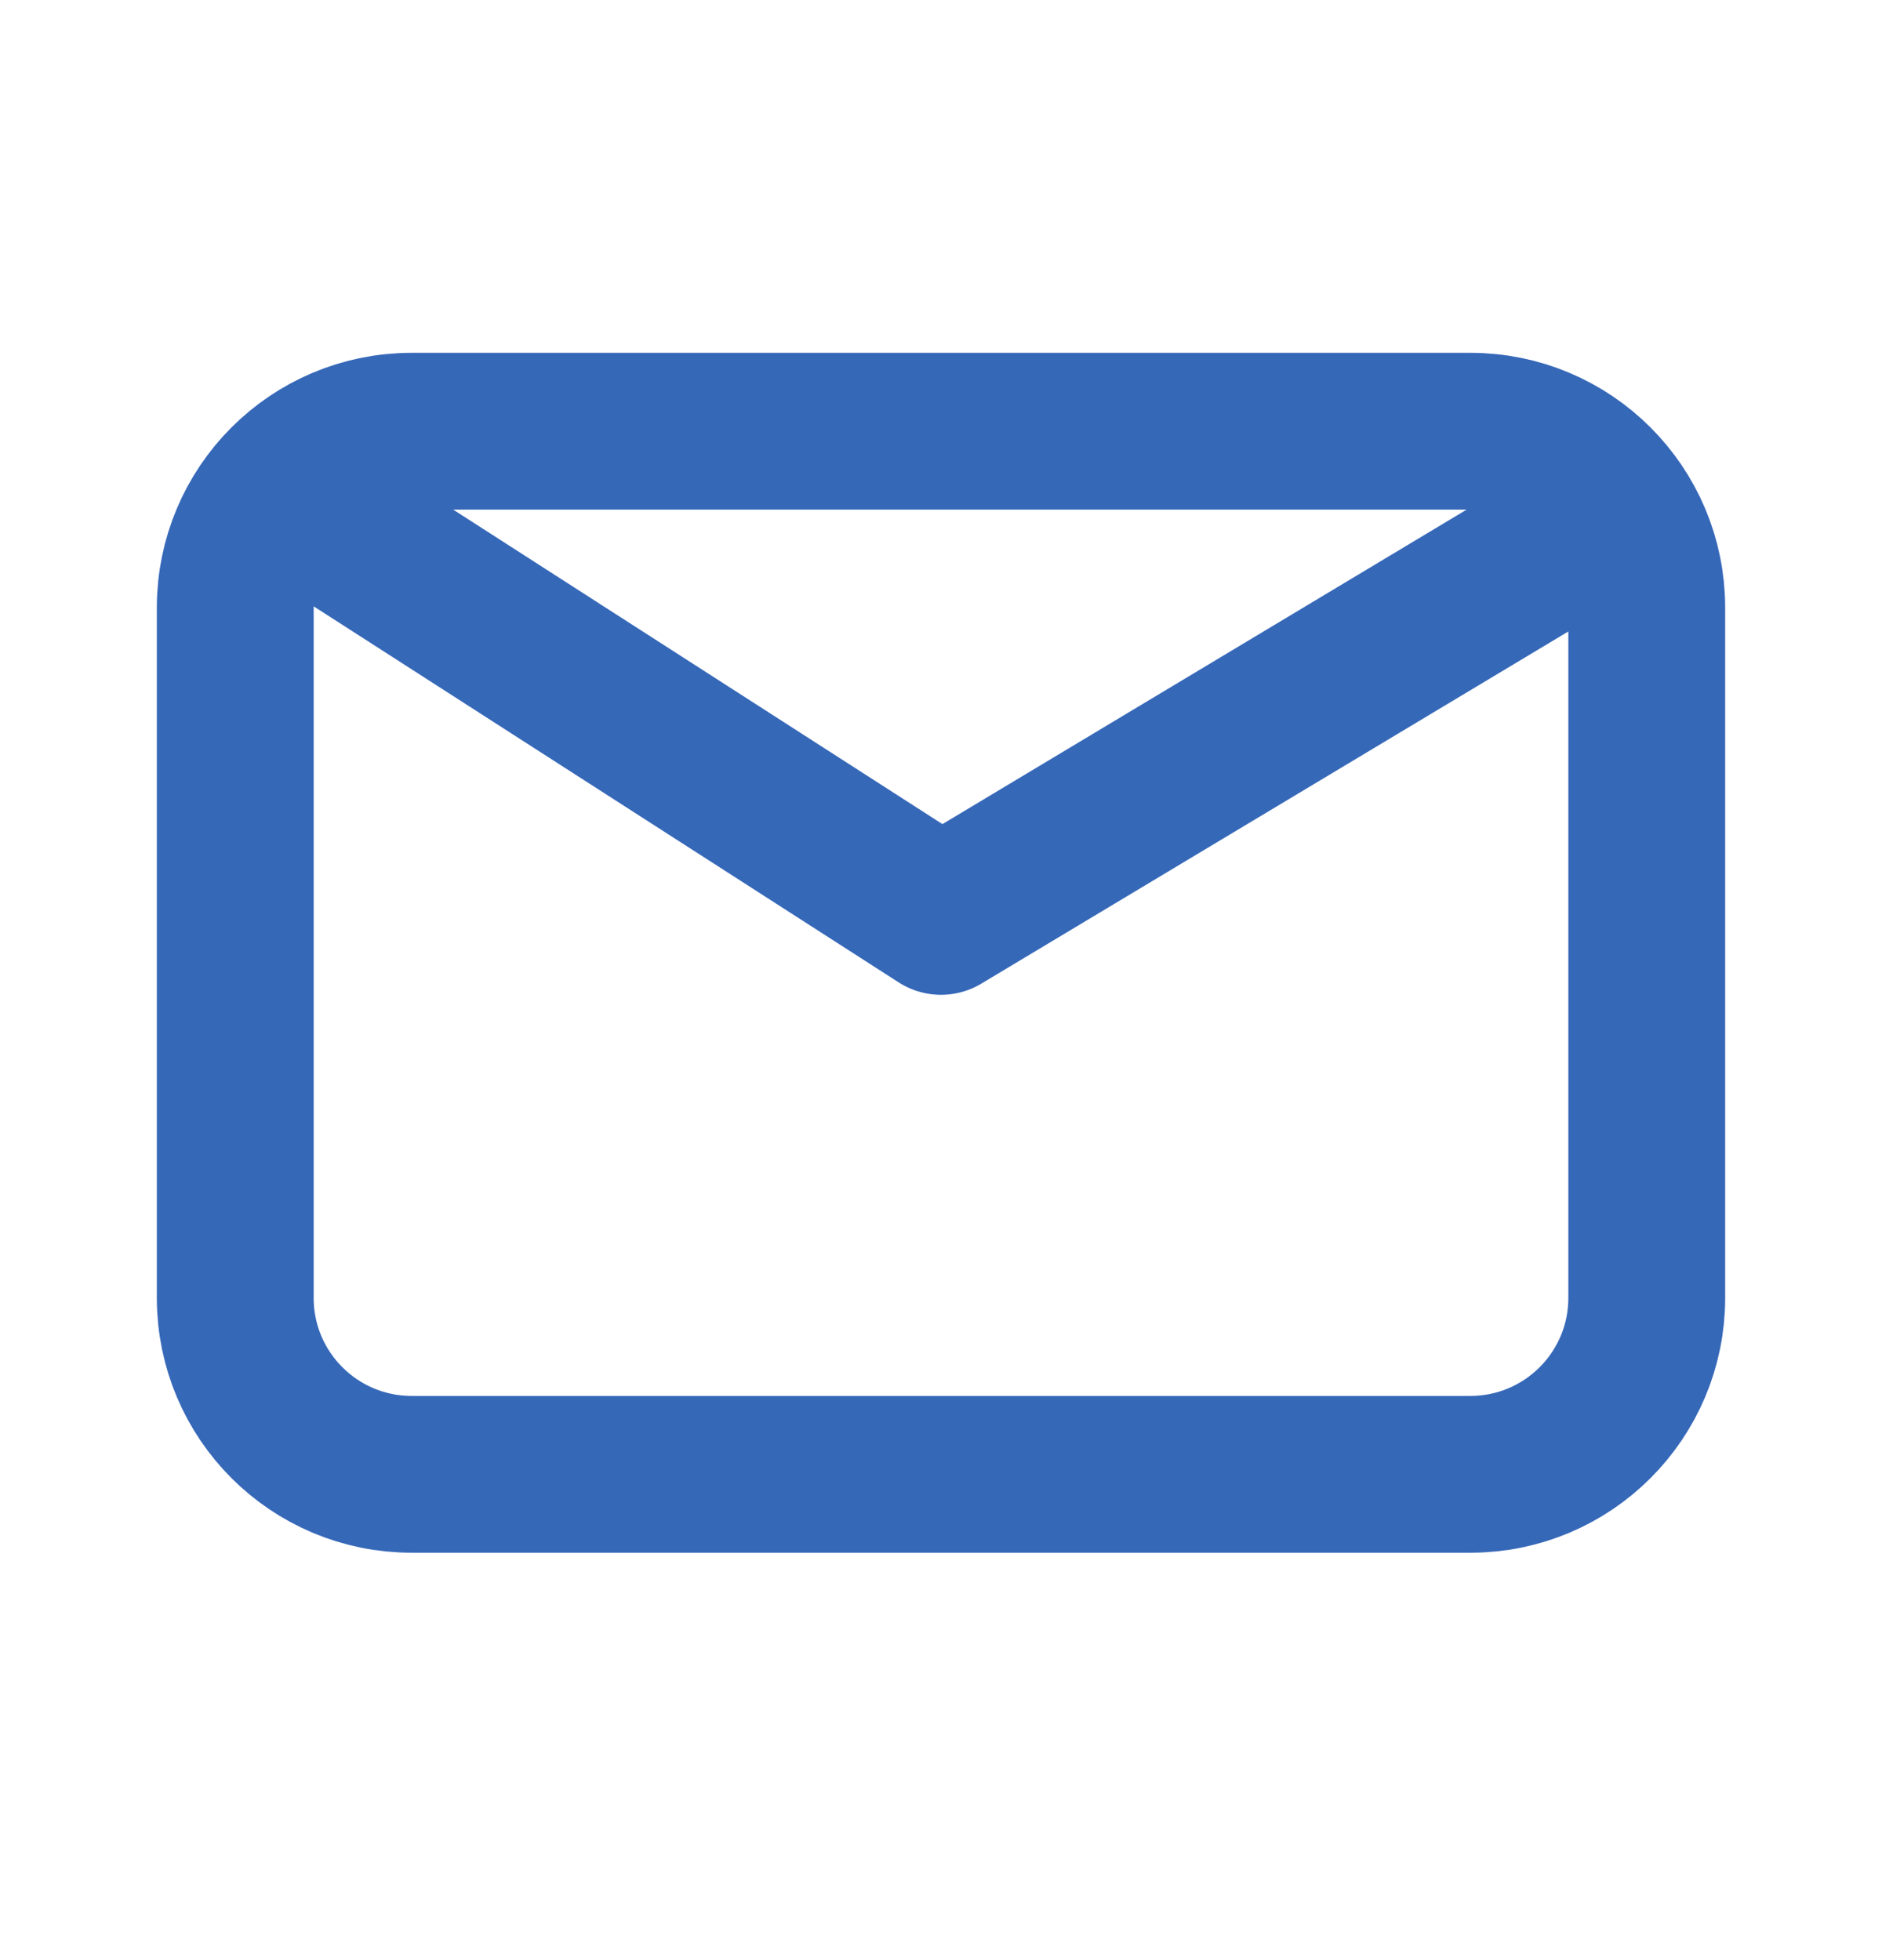 <svg width="24" height="25" viewBox="0 0 24 25" fill="none" xmlns="http://www.w3.org/2000/svg">
<path d="M4.125 6.625L12 11.688L20.438 6.625M5.25 18.804C4.007 18.804 3 17.797 3 16.554V7.75C3 6.507 4.007 5.5 5.25 5.5H18.75C19.993 5.5 21 6.507 21 7.75V16.554C21 17.797 19.993 18.804 18.75 18.804H5.25Z" stroke="#3668B8" stroke-width="2" stroke-linecap="round" stroke-linejoin="round"/>
</svg>
